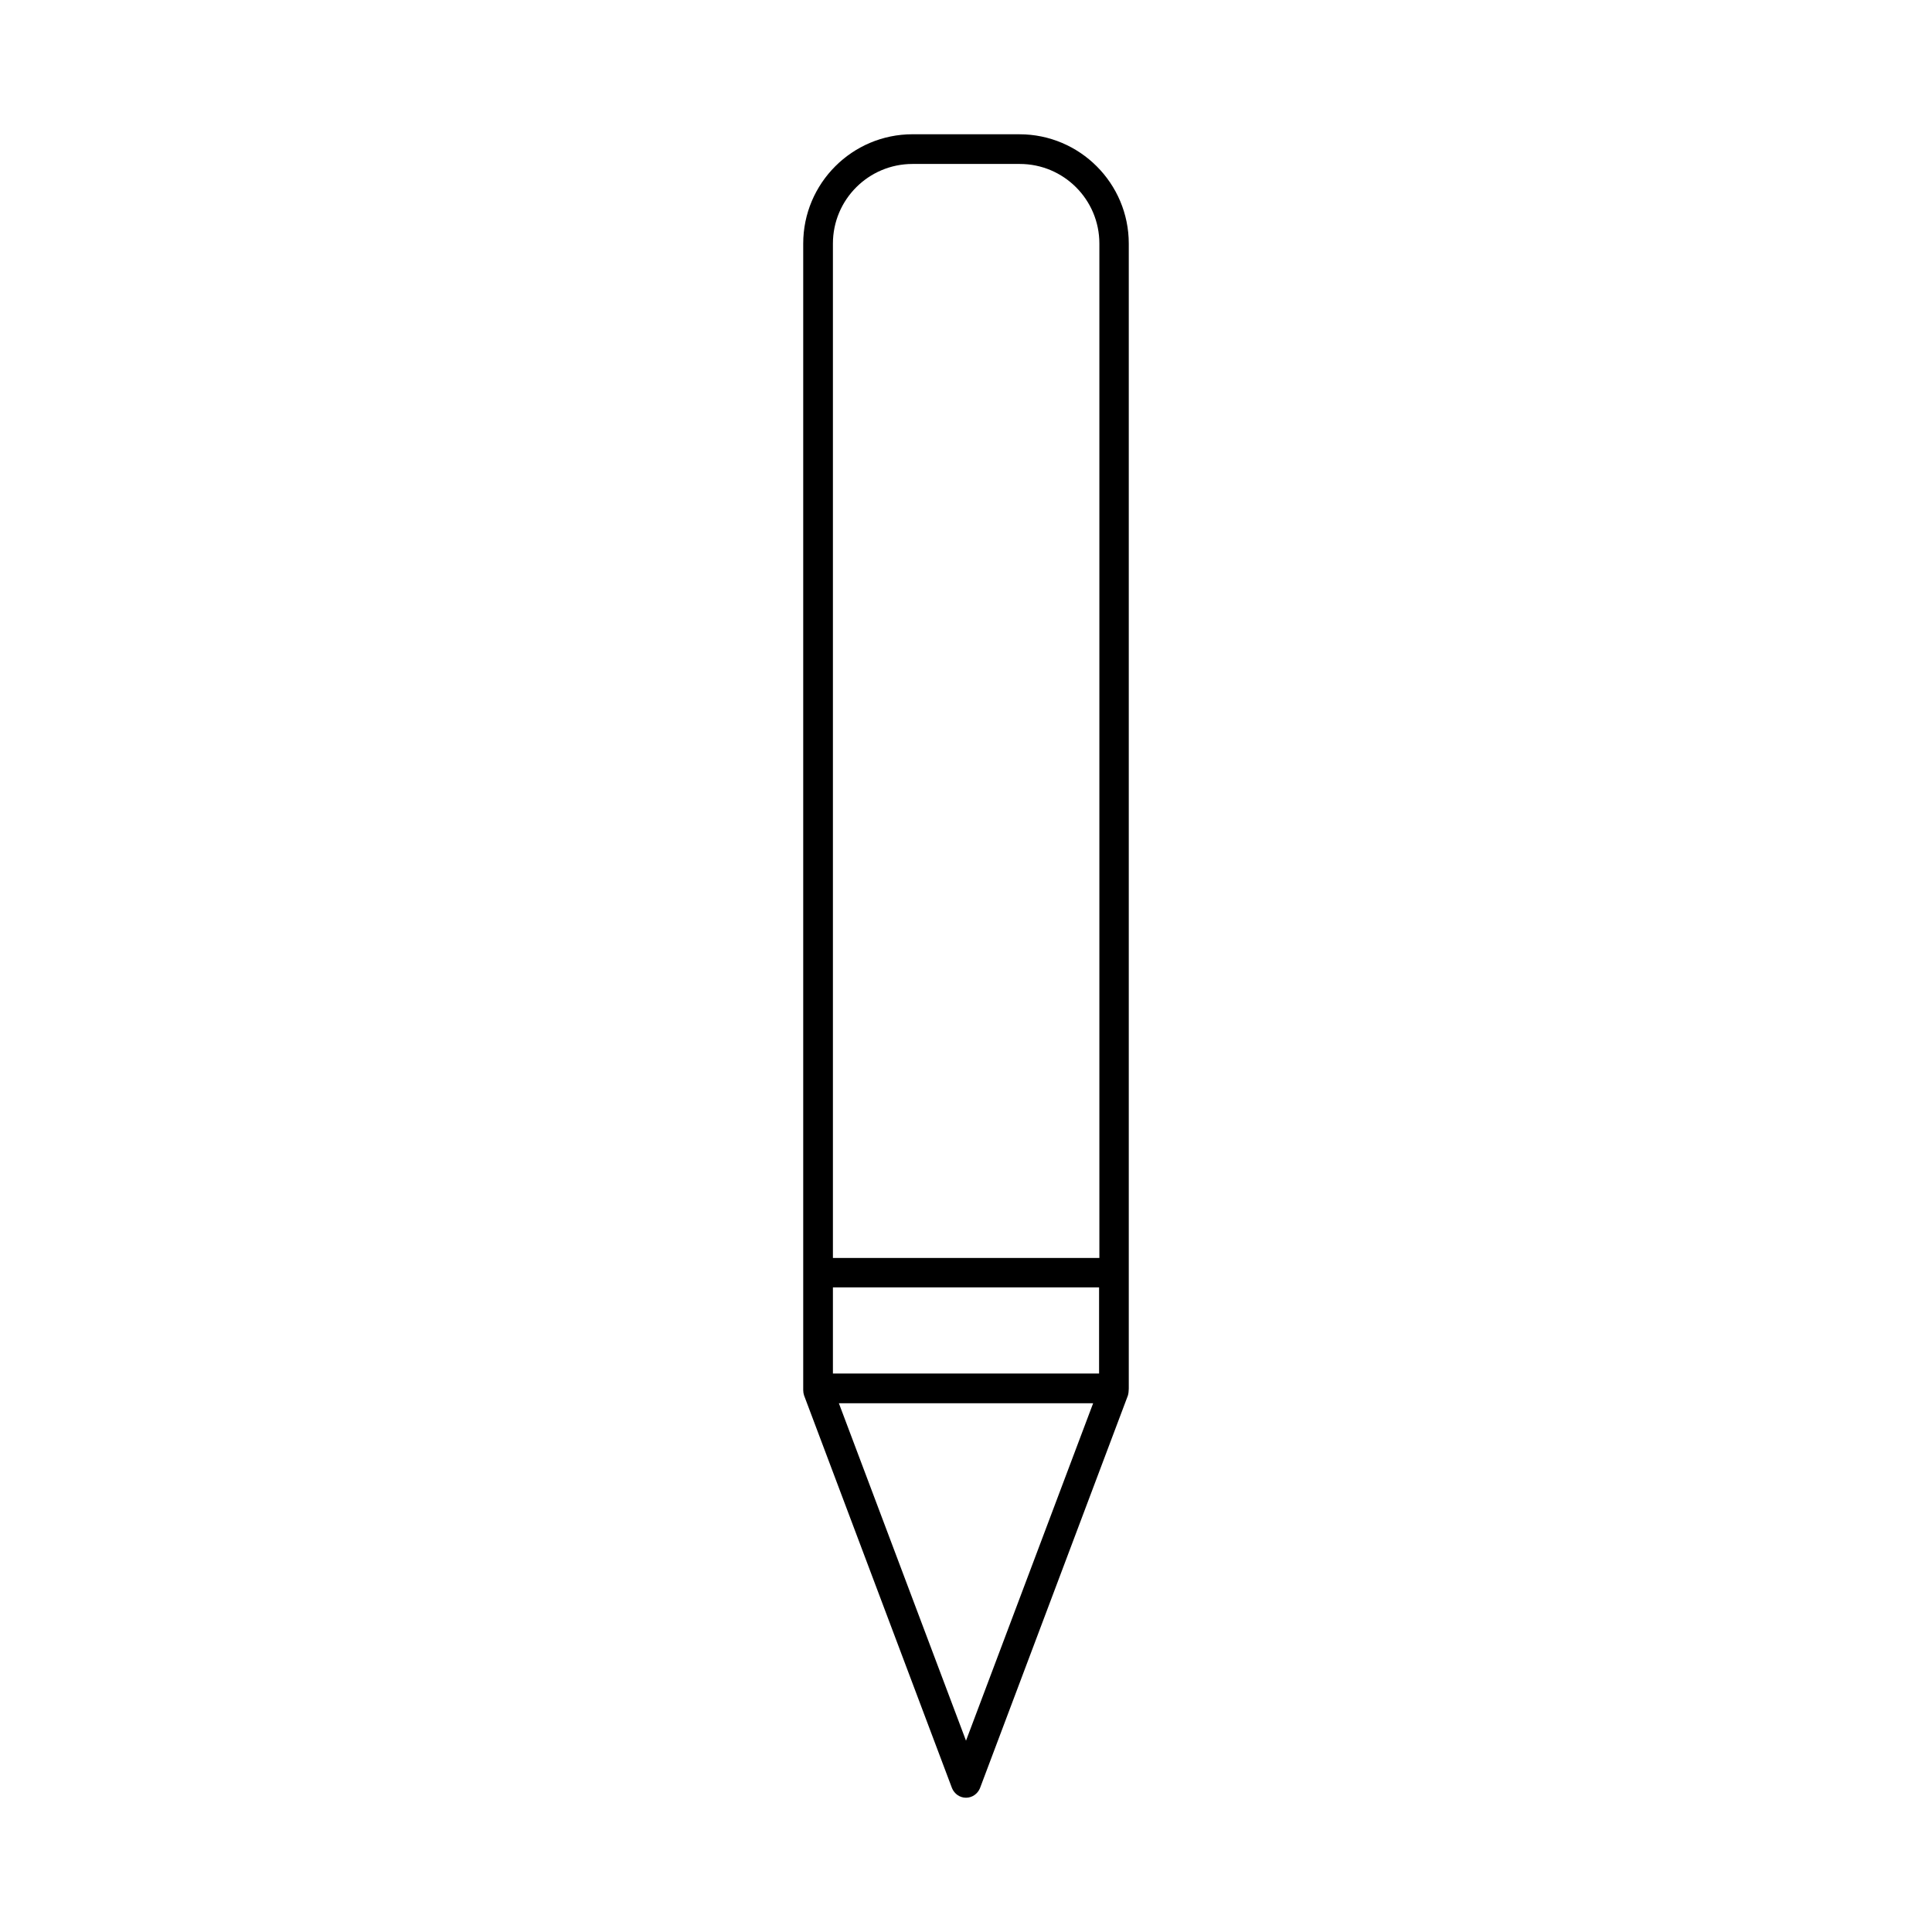 <?xml version="1.0" encoding="UTF-8"?>
<!-- Uploaded to: SVG Repo, www.svgrepo.com, Generator: SVG Repo Mixer Tools -->
<svg fill="#000000" width="800px" height="800px" version="1.1" viewBox="144 144 512 512" xmlns="http://www.w3.org/2000/svg">
 <path d="m414.17 179.58h-28.34c-15.98 0-28.969 12.988-28.969 28.969v303.86c0 0.473 0.078 0.945 0.234 1.418l39.203 104.07c0.633 1.496 2.047 2.519 3.703 2.519 1.652 0 3.07-1.023 3.699-2.519l39.203-104.07c0.156-0.473 0.234-1.34 0.234-1.812v-303.46c0-15.98-12.988-28.969-28.969-28.969zm-14.168 425.72-33.691-89.426h67.383zm35.266-97.297h-70.535v-22.828h70.535zm0-30.625h-70.535v-268.83c0-11.652 9.449-21.098 21.098-21.098h28.418c11.652 0 21.098 9.445 21.098 21.098v268.83z"/>
</svg>